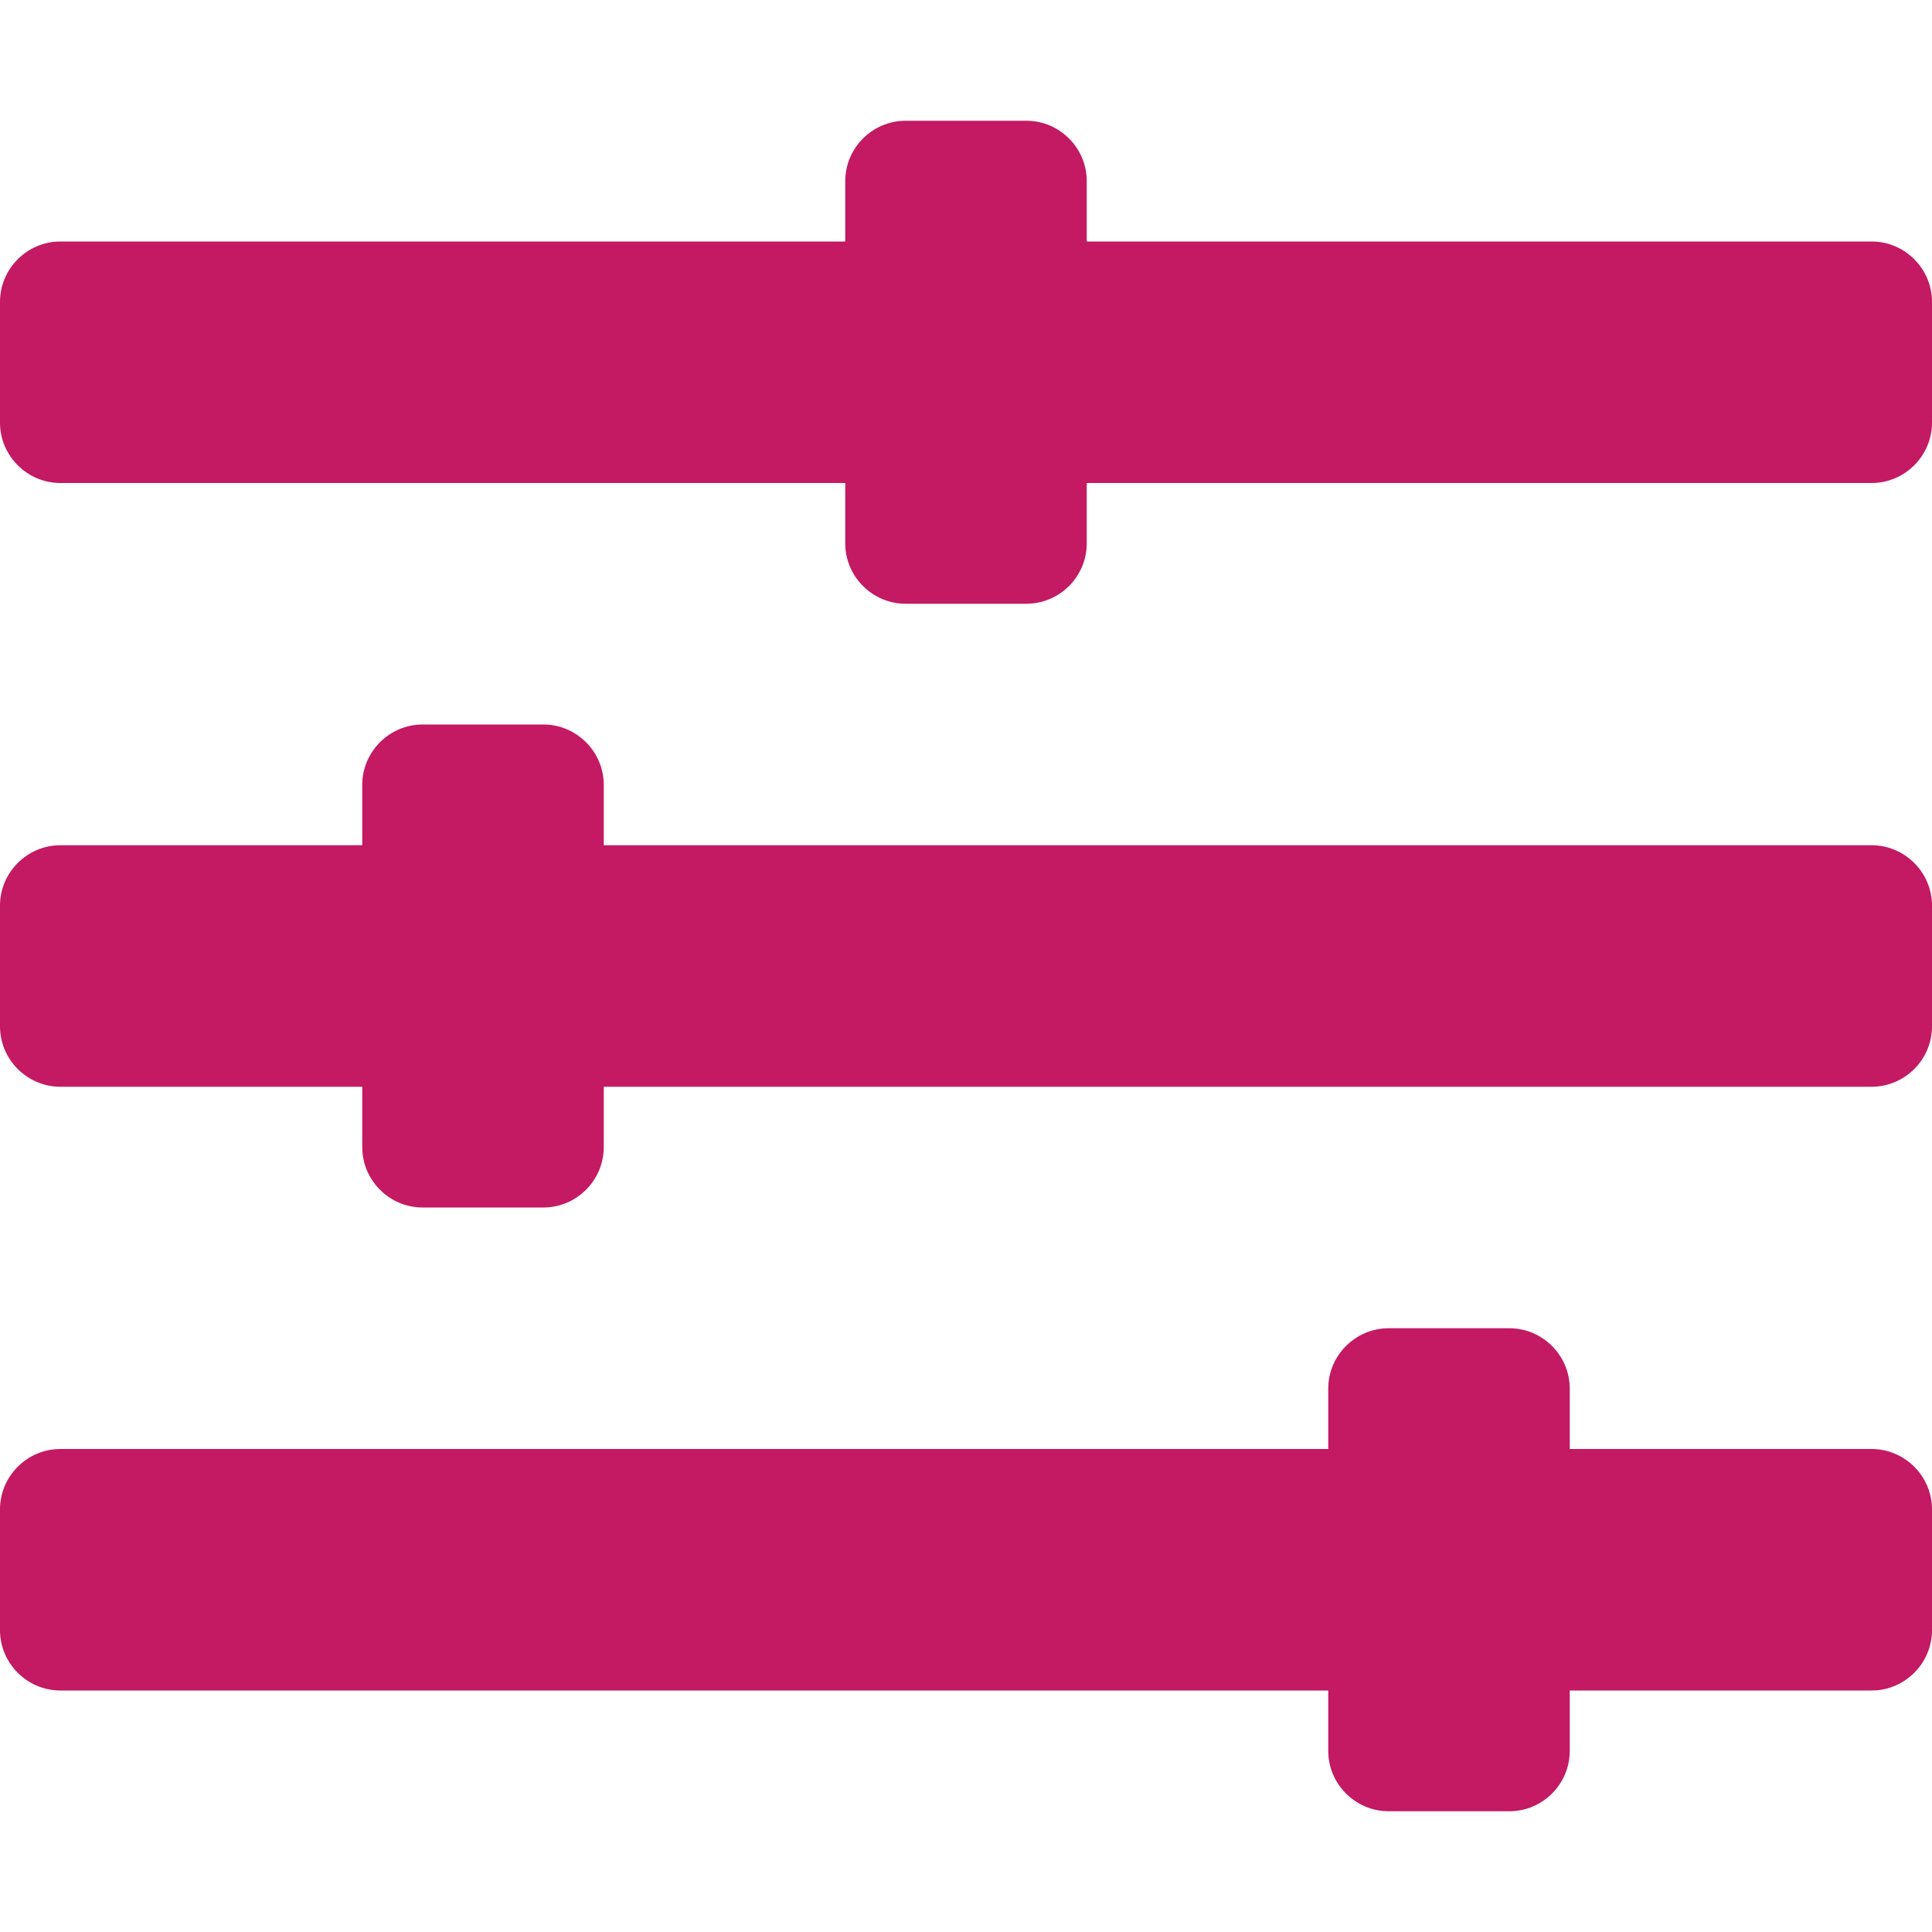 <svg width="512" height="512" viewBox="0 0 512 512" fill="none" xmlns="http://www.w3.org/2000/svg">
<path d="M16 384H352V368C352 359.2 359.2 352 368 352H400C408.8 352 416 359.2 416 368V384H496C504.8 384 512 391.2 512 400V432C512 440.8 504.8 448 496 448H416V464C416 472.8 408.8 480 400 480H368C359.2 480 352 472.8 352 464V448H16C7.2 448 0 440.8 0 432V400C0 391.2 7.2 384 16 384ZM16 224H96V208C96 199.2 103.2 192 112 192H144C152.8 192 160 199.2 160 208V224H496C504.8 224 512 231.2 512 240V272C512 280.8 504.8 288 496 288H160V304C160 312.8 152.8 320 144 320H112C103.2 320 96 312.8 96 304V288H16C7.2 288 0 280.8 0 272V240C0 231.2 7.2 224 16 224ZM16 64H224V48C224 39.2 231.2 32 240 32H272C280.8 32 288 39.2 288 48V64H496C504.8 64 512 71.2 512 80V112C512 120.8 504.8 128 496 128H288V144C288 152.8 280.8 160 272 160H240C231.2 160 224 152.8 224 144V128H16C7.2 128 0 120.8 0 112V80C0 71.2 7.2 64 16 64Z" fill="#C41963"/>
</svg>
